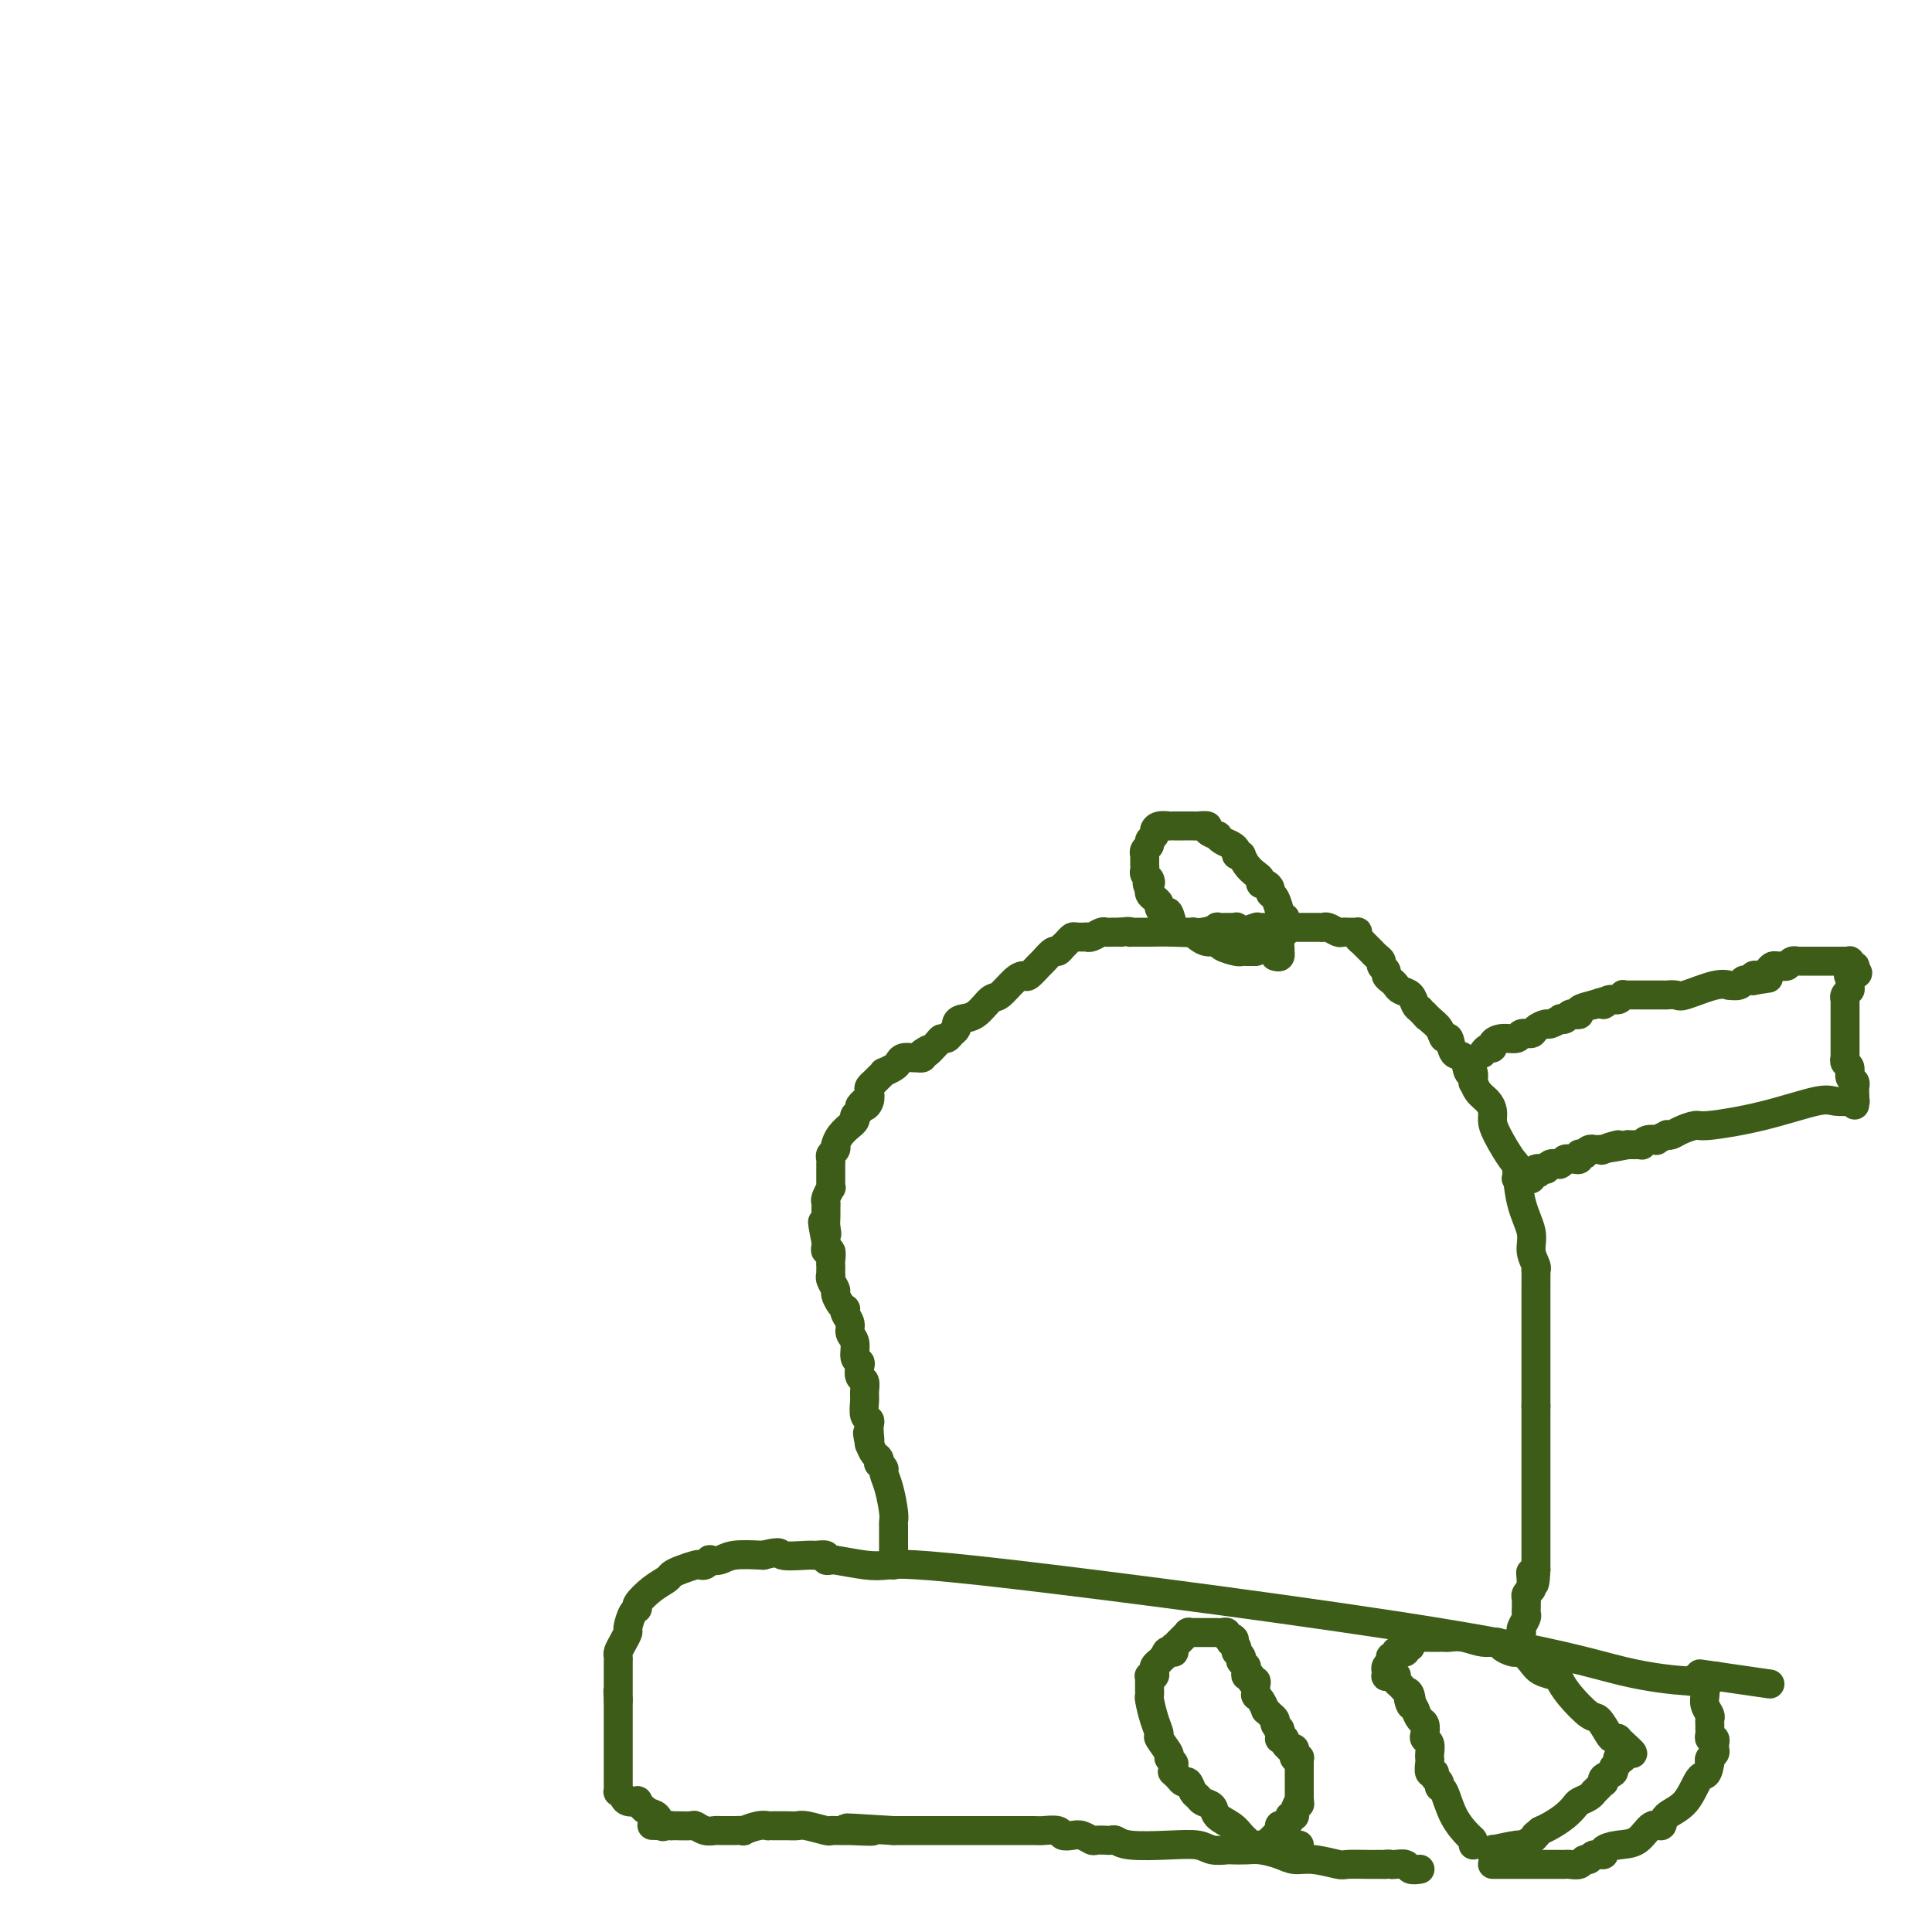 <svg viewBox='0 0 400 400' version='1.1' xmlns='http://www.w3.org/2000/svg' xmlns:xlink='http://www.w3.org/1999/xlink'><g fill='none' stroke='#3D5C18' stroke-width='6' stroke-linecap='round' stroke-linejoin='round'><path d='M294,387c-0.786,0.113 -1.571,0.226 -2,0c-0.429,-0.226 -0.500,-0.792 -1,-1c-0.500,-0.208 -1.429,-0.060 -2,0c-0.571,0.060 -0.786,0.030 -1,0'/><path d='M288,386c-1.106,-0.155 -0.871,-0.042 -1,0c-0.129,0.042 -0.623,0.012 -1,0c-0.377,-0.012 -0.638,-0.007 -1,0c-0.362,0.007 -0.824,0.017 -2,0c-1.176,-0.017 -3.065,-0.060 -4,0c-0.935,0.060 -0.915,0.222 -2,0c-1.085,-0.222 -3.276,-0.830 -5,-1c-1.724,-0.170 -2.981,0.098 -4,0c-1.019,-0.098 -1.801,-0.562 -3,-1c-1.199,-0.438 -2.814,-0.848 -4,-1c-1.186,-0.152 -1.943,-0.044 -3,0c-1.057,0.044 -2.414,0.026 -3,0c-0.586,-0.026 -0.401,-0.058 -1,0c-0.599,0.058 -1.981,0.208 -3,0c-1.019,-0.208 -1.674,-0.774 -3,-1c-1.326,-0.226 -3.324,-0.113 -6,0c-2.676,0.113 -6.030,0.226 -8,0c-1.970,-0.226 -2.554,-0.792 -3,-1c-0.446,-0.208 -0.752,-0.060 -1,0c-0.248,0.060 -0.436,0.030 -1,0c-0.564,-0.030 -1.503,-0.060 -2,0c-0.497,0.060 -0.551,0.208 -1,0c-0.449,-0.208 -1.294,-0.774 -2,-1c-0.706,-0.226 -1.275,-0.113 -2,0c-0.725,0.113 -1.607,0.226 -2,0c-0.393,-0.226 -0.297,-0.793 -1,-1c-0.703,-0.207 -2.205,-0.056 -3,0c-0.795,0.056 -0.883,0.015 -2,0c-1.117,-0.015 -3.262,-0.004 -7,0c-3.738,0.004 -9.068,0.001 -13,0c-3.932,-0.001 -6.466,-0.001 -9,0'/><path d='M185,379c-16.821,-1.083 -7.373,-0.290 -5,0c2.373,0.290 -2.330,0.078 -4,0c-1.670,-0.078 -0.307,-0.021 0,0c0.307,0.021 -0.443,0.005 -1,0c-0.557,-0.005 -0.920,-0.000 -1,0c-0.080,0.000 0.123,-0.004 0,0c-0.123,0.004 -0.571,0.015 -1,0c-0.429,-0.015 -0.840,-0.057 -1,0c-0.160,0.057 -0.070,0.211 -1,0c-0.930,-0.211 -2.879,-0.789 -4,-1c-1.121,-0.211 -1.413,-0.057 -2,0c-0.587,0.057 -1.468,0.015 -2,0c-0.532,-0.015 -0.716,-0.004 -1,0c-0.284,0.004 -0.669,0.000 -1,0c-0.331,-0.000 -0.608,0.004 -1,0c-0.392,-0.004 -0.898,-0.015 -1,0c-0.102,0.015 0.201,0.057 0,0c-0.201,-0.057 -0.904,-0.211 -2,0c-1.096,0.211 -2.584,0.789 -3,1c-0.416,0.211 0.238,0.057 0,0c-0.238,-0.057 -1.370,-0.015 -2,0c-0.630,0.015 -0.760,0.004 -1,0c-0.240,-0.004 -0.592,-0.000 -1,0c-0.408,0.000 -0.873,-0.004 -1,0c-0.127,0.004 0.084,0.015 0,0c-0.084,-0.015 -0.464,-0.057 -1,0c-0.536,0.057 -1.229,0.211 -2,0c-0.771,-0.211 -1.619,-0.789 -2,-1c-0.381,-0.211 -0.295,-0.057 -1,0c-0.705,0.057 -2.201,0.016 -3,0c-0.799,-0.016 -0.899,-0.008 -1,0'/><path d='M139,378c-7.356,-0.147 -2.747,-0.013 -1,0c1.747,0.013 0.632,-0.095 0,0c-0.632,0.095 -0.780,0.393 -1,0c-0.220,-0.393 -0.511,-1.478 -1,-2c-0.489,-0.522 -1.178,-0.482 -2,-1c-0.822,-0.518 -1.779,-1.593 -2,-2c-0.221,-0.407 0.295,-0.147 0,0c-0.295,0.147 -1.399,0.180 -2,0c-0.601,-0.180 -0.697,-0.573 -1,-1c-0.303,-0.427 -0.813,-0.887 -1,-1c-0.187,-0.113 -0.050,0.122 0,0c0.050,-0.122 0.013,-0.600 0,-1c-0.013,-0.400 -0.004,-0.720 0,-1c0.004,-0.280 0.001,-0.518 0,-1c-0.001,-0.482 -0.000,-1.206 0,-2c0.000,-0.794 0.000,-1.657 0,-2c-0.000,-0.343 -0.000,-0.167 0,0c0.000,0.167 0.000,0.327 0,0c-0.000,-0.327 -0.000,-1.139 0,-2c0.000,-0.861 0.000,-1.772 0,-2c-0.000,-0.228 -0.000,0.226 0,0c0.000,-0.226 0.000,-1.133 0,-2c-0.000,-0.867 -0.000,-1.695 0,-2c0.000,-0.305 0.000,-0.086 0,0c-0.000,0.086 -0.000,0.039 0,0c0.000,-0.039 0.000,-0.070 0,0c-0.000,0.070 -0.000,0.240 0,0c0.000,-0.240 0.000,-0.889 0,-1c-0.000,-0.111 -0.000,0.316 0,0c0.000,-0.316 0.000,-1.376 0,-2c-0.000,-0.624 -0.000,-0.812 0,-1'/><path d='M128,352c-0.155,-3.317 -0.041,-1.611 0,-1c0.041,0.611 0.011,0.126 0,0c-0.011,-0.126 -0.003,0.107 0,0c0.003,-0.107 0.001,-0.554 0,-1c-0.001,-0.446 -0.000,-0.889 0,-1c0.000,-0.111 0.000,0.112 0,0c-0.000,-0.112 -0.000,-0.559 0,-1c0.000,-0.441 0.000,-0.878 0,-1c-0.000,-0.122 -0.001,0.070 0,0c0.001,-0.070 0.003,-0.403 0,-1c-0.003,-0.597 -0.011,-1.460 0,-2c0.011,-0.540 0.041,-0.759 0,-1c-0.041,-0.241 -0.152,-0.506 0,-1c0.152,-0.494 0.567,-1.218 1,-2c0.433,-0.782 0.884,-1.622 1,-2c0.116,-0.378 -0.104,-0.293 0,-1c0.104,-0.707 0.532,-2.207 1,-3c0.468,-0.793 0.975,-0.881 1,-1c0.025,-0.119 -0.434,-0.269 0,-1c0.434,-0.731 1.759,-2.042 3,-3c1.241,-0.958 2.399,-1.563 3,-2c0.601,-0.437 0.647,-0.704 1,-1c0.353,-0.296 1.013,-0.619 2,-1c0.987,-0.381 2.301,-0.820 3,-1c0.699,-0.180 0.781,-0.100 1,0c0.219,0.100 0.573,0.219 1,0c0.427,-0.219 0.927,-0.777 1,-1c0.073,-0.223 -0.279,-0.111 0,0c0.279,0.111 1.191,0.222 2,0c0.809,-0.222 1.517,-0.778 3,-1c1.483,-0.222 3.742,-0.111 6,0'/><path d='M158,322c4.184,-1.082 3.145,-0.286 4,0c0.855,0.286 3.606,0.062 5,0c1.394,-0.062 1.432,0.036 2,0c0.568,-0.036 1.668,-0.207 2,0c0.332,0.207 -0.102,0.791 0,1c0.102,0.209 0.741,0.043 1,0c0.259,-0.043 0.137,0.039 0,0c-0.137,-0.039 -0.288,-0.197 1,0c1.288,0.197 4.014,0.749 6,1c1.986,0.251 3.230,0.201 5,0c1.770,-0.201 4.064,-0.551 26,2c21.936,2.551 63.513,8.004 88,12c24.487,3.996 31.882,6.535 38,8c6.118,1.465 10.958,1.858 13,2c2.042,0.142 1.285,0.034 1,0c-0.285,-0.034 -0.097,0.005 0,0c0.097,-0.005 0.103,-0.054 0,0c-0.103,0.054 -0.316,0.211 0,0c0.316,-0.211 1.160,-0.788 2,-1c0.840,-0.212 1.675,-0.057 2,0c0.325,0.057 0.140,0.015 0,0c-0.140,-0.015 -0.234,-0.004 0,0c0.234,0.004 0.795,0.001 1,0c0.205,-0.001 0.055,-0.000 0,0c-0.055,0.000 -0.015,0.000 0,0c0.015,-0.000 0.004,-0.000 0,0c-0.004,0.000 -0.001,0.000 0,0c0.001,-0.000 0.001,-0.000 0,0'/><path d='M355,347c22.436,3.249 6.026,0.870 0,0c-6.026,-0.870 -1.667,-0.233 0,0c1.667,0.233 0.643,0.062 0,0c-0.643,-0.062 -0.904,-0.016 -1,0c-0.096,0.016 -0.026,0.003 0,0c0.026,-0.003 0.007,0.003 0,0c-0.007,-0.003 -0.001,-0.015 0,0c0.001,0.015 -0.004,0.056 0,0c0.004,-0.056 0.015,-0.208 0,0c-0.015,0.208 -0.057,0.777 0,1c0.057,0.223 0.212,0.100 0,0c-0.212,-0.100 -0.790,-0.179 -1,0c-0.210,0.179 -0.053,0.615 0,1c0.053,0.385 -0.000,0.719 0,1c0.000,0.281 0.053,0.509 0,1c-0.053,0.491 -0.210,1.246 0,2c0.210,0.754 0.788,1.509 1,2c0.212,0.491 0.057,0.719 0,1c-0.057,0.281 -0.015,0.614 0,1c0.015,0.386 0.003,0.826 0,1c-0.003,0.174 0.003,0.084 0,0c-0.003,-0.084 -0.015,-0.162 0,0c0.015,0.162 0.057,0.564 0,1c-0.057,0.436 -0.212,0.904 0,1c0.212,0.096 0.790,-0.182 1,0c0.210,0.182 0.053,0.822 0,1c-0.053,0.178 -0.000,-0.107 0,0c0.000,0.107 -0.051,0.606 0,1c0.051,0.394 0.206,0.683 0,1c-0.206,0.317 -0.773,0.662 -1,1c-0.227,0.338 -0.113,0.669 0,1'/><path d='M354,365c-0.488,3.200 -1.208,2.199 -2,3c-0.792,0.801 -1.656,3.402 -3,5c-1.344,1.598 -3.167,2.193 -4,3c-0.833,0.807 -0.676,1.827 -1,2c-0.324,0.173 -1.129,-0.499 -2,0c-0.871,0.499 -1.809,2.171 -3,3c-1.191,0.829 -2.633,0.815 -4,1c-1.367,0.185 -2.657,0.570 -3,1c-0.343,0.430 0.260,0.903 0,1c-0.260,0.097 -1.383,-0.184 -2,0c-0.617,0.184 -0.729,0.834 -1,1c-0.271,0.166 -0.702,-0.152 -1,0c-0.298,0.152 -0.465,0.773 -1,1c-0.535,0.227 -1.439,0.061 -2,0c-0.561,-0.061 -0.780,-0.016 -1,0c-0.220,0.016 -0.440,0.004 -1,0c-0.560,-0.004 -1.460,-0.001 -2,0c-0.540,0.001 -0.721,0.000 -1,0c-0.279,-0.000 -0.656,-0.000 -1,0c-0.344,0.000 -0.657,0.000 -1,0c-0.343,-0.000 -0.718,-0.000 -1,0c-0.282,0.000 -0.471,0.000 -1,0c-0.529,-0.000 -1.398,-0.000 -2,0c-0.602,0.000 -0.936,0.000 -1,0c-0.064,-0.000 0.141,-0.000 0,0c-0.141,0.000 -0.630,0.000 -1,0c-0.370,-0.000 -0.621,-0.000 -1,0c-0.379,0.000 -0.885,0.000 -1,0c-0.115,-0.000 0.161,-0.000 0,0c-0.161,0.000 -0.760,0.000 -1,0c-0.240,-0.000 -0.120,-0.000 0,0'/><path d='M185,324c-0.000,0.029 -0.000,0.058 0,0c0.000,-0.058 0.000,-0.204 0,-1c-0.000,-0.796 -0.000,-2.240 0,-3c0.000,-0.760 0.001,-0.834 0,-1c-0.001,-0.166 -0.003,-0.425 0,-1c0.003,-0.575 0.011,-1.467 0,-2c-0.011,-0.533 -0.040,-0.706 0,-1c0.040,-0.294 0.151,-0.710 0,-2c-0.151,-1.290 -0.562,-3.455 -1,-5c-0.438,-1.545 -0.901,-2.470 -1,-3c-0.099,-0.530 0.167,-0.666 0,-1c-0.167,-0.334 -0.766,-0.866 -1,-1c-0.234,-0.134 -0.104,0.129 0,0c0.104,-0.129 0.182,-0.650 0,-1c-0.182,-0.350 -0.623,-0.529 -1,-1c-0.377,-0.471 -0.688,-1.236 -1,-2'/><path d='M180,299c-0.775,-4.062 -0.211,-1.716 0,-1c0.211,0.716 0.071,-0.196 0,-1c-0.071,-0.804 -0.072,-1.499 0,-2c0.072,-0.501 0.216,-0.807 0,-1c-0.216,-0.193 -0.794,-0.274 -1,-1c-0.206,-0.726 -0.041,-2.096 0,-3c0.041,-0.904 -0.040,-1.342 0,-2c0.040,-0.658 0.203,-1.536 0,-2c-0.203,-0.464 -0.771,-0.512 -1,-1c-0.229,-0.488 -0.118,-1.415 0,-2c0.118,-0.585 0.243,-0.828 0,-1c-0.243,-0.172 -0.853,-0.273 -1,-1c-0.147,-0.727 0.171,-2.079 0,-3c-0.171,-0.921 -0.830,-1.409 -1,-2c-0.170,-0.591 0.148,-1.285 0,-2c-0.148,-0.715 -0.762,-1.453 -1,-2c-0.238,-0.547 -0.101,-0.905 0,-1c0.101,-0.095 0.167,0.073 0,0c-0.167,-0.073 -0.567,-0.388 -1,-1c-0.433,-0.612 -0.901,-1.522 -1,-2c-0.099,-0.478 0.170,-0.523 0,-1c-0.170,-0.477 -0.777,-1.385 -1,-2c-0.223,-0.615 -0.060,-0.937 0,-1c0.060,-0.063 0.017,0.133 0,0c-0.017,-0.133 -0.008,-0.595 0,-1c0.008,-0.405 0.016,-0.752 0,-1c-0.016,-0.248 -0.057,-0.395 0,-1c0.057,-0.605 0.211,-1.667 0,-2c-0.211,-0.333 -0.788,0.064 -1,0c-0.212,-0.064 -0.061,-0.590 0,-1c0.061,-0.410 0.030,-0.705 0,-1'/><path d='M171,257c-1.392,-6.915 -0.373,-3.201 0,-2c0.373,1.201 0.099,-0.111 0,-1c-0.099,-0.889 -0.023,-1.356 0,-2c0.023,-0.644 -0.008,-1.464 0,-2c0.008,-0.536 0.055,-0.787 0,-1c-0.055,-0.213 -0.211,-0.386 0,-1c0.211,-0.614 0.789,-1.667 1,-2c0.211,-0.333 0.057,0.055 0,0c-0.057,-0.055 -0.015,-0.553 0,-1c0.015,-0.447 0.004,-0.845 0,-1c-0.004,-0.155 -0.001,-0.069 0,0c0.001,0.069 -0.001,0.121 0,0c0.001,-0.121 0.004,-0.413 0,-1c-0.004,-0.587 -0.015,-1.467 0,-2c0.015,-0.533 0.057,-0.717 0,-1c-0.057,-0.283 -0.211,-0.664 0,-1c0.211,-0.336 0.789,-0.626 1,-1c0.211,-0.374 0.056,-0.831 0,-1c-0.056,-0.169 -0.013,-0.051 0,0c0.013,0.051 -0.003,0.034 0,0c0.003,-0.034 0.024,-0.085 0,0c-0.024,0.085 -0.094,0.307 0,0c0.094,-0.307 0.351,-1.144 1,-2c0.649,-0.856 1.691,-1.732 2,-2c0.309,-0.268 -0.114,0.073 0,0c0.114,-0.073 0.766,-0.558 1,-1c0.234,-0.442 0.049,-0.839 0,-1c-0.049,-0.161 0.038,-0.084 0,0c-0.038,0.084 -0.203,0.177 0,0c0.203,-0.177 0.772,-0.622 1,-1c0.228,-0.378 0.114,-0.689 0,-1'/><path d='M178,229c1.095,-1.670 0.833,-0.346 1,0c0.167,0.346 0.763,-0.286 1,-1c0.237,-0.714 0.115,-1.511 0,-2c-0.115,-0.489 -0.224,-0.670 0,-1c0.224,-0.330 0.782,-0.810 1,-1c0.218,-0.190 0.095,-0.088 0,0c-0.095,0.088 -0.162,0.164 0,0c0.162,-0.164 0.554,-0.569 1,-1c0.446,-0.431 0.945,-0.890 1,-1c0.055,-0.110 -0.332,0.128 0,0c0.332,-0.128 1.385,-0.623 2,-1c0.615,-0.377 0.791,-0.637 1,-1c0.209,-0.363 0.452,-0.829 1,-1c0.548,-0.171 1.401,-0.049 2,0c0.599,0.049 0.944,0.023 1,0c0.056,-0.023 -0.177,-0.045 0,0c0.177,0.045 0.765,0.156 1,0c0.235,-0.156 0.118,-0.578 0,-1'/><path d='M191,218c2.129,-1.598 0.951,-0.091 1,0c0.049,0.091 1.323,-1.232 2,-2c0.677,-0.768 0.755,-0.979 1,-1c0.245,-0.021 0.655,0.148 1,0c0.345,-0.148 0.623,-0.615 1,-1c0.377,-0.385 0.853,-0.689 1,-1c0.147,-0.311 -0.036,-0.631 0,-1c0.036,-0.369 0.292,-0.789 1,-1c0.708,-0.211 1.867,-0.215 3,-1c1.133,-0.785 2.239,-2.352 3,-3c0.761,-0.648 1.178,-0.377 2,-1c0.822,-0.623 2.051,-2.140 3,-3c0.949,-0.860 1.620,-1.061 2,-1c0.380,0.061 0.469,0.385 1,0c0.531,-0.385 1.505,-1.480 2,-2c0.495,-0.520 0.510,-0.464 1,-1c0.490,-0.536 1.455,-1.663 2,-2c0.545,-0.337 0.671,0.116 1,0c0.329,-0.116 0.860,-0.802 1,-1c0.140,-0.198 -0.113,0.090 0,0c0.113,-0.090 0.591,-0.560 1,-1c0.409,-0.440 0.750,-0.850 1,-1c0.250,-0.150 0.409,-0.039 1,0c0.591,0.039 1.615,0.007 2,0c0.385,-0.007 0.131,0.012 0,0c-0.131,-0.012 -0.138,-0.056 0,0c0.138,0.056 0.421,0.211 1,0c0.579,-0.211 1.454,-0.789 2,-1c0.546,-0.211 0.762,-0.057 1,0c0.238,0.057 0.496,0.016 1,0c0.504,-0.016 1.252,-0.008 2,0'/><path d='M232,193c2.147,-0.309 2.015,-0.083 2,0c-0.015,0.083 0.087,0.022 0,0c-0.087,-0.022 -0.361,-0.005 0,0c0.361,0.005 1.359,-0.002 2,0c0.641,0.002 0.926,0.015 2,0c1.074,-0.015 2.935,-0.057 5,0c2.065,0.057 4.332,0.211 6,0c1.668,-0.211 2.738,-0.789 3,-1c0.262,-0.211 -0.284,-0.056 0,0c0.284,0.056 1.397,0.014 2,0c0.603,-0.014 0.697,-0.000 1,0c0.303,0.000 0.817,-0.014 1,0c0.183,0.014 0.035,0.056 0,0c-0.035,-0.056 0.042,-0.211 0,0c-0.042,0.211 -0.204,0.788 0,1c0.204,0.212 0.772,0.061 1,0c0.228,-0.061 0.114,-0.030 0,0'/><path d='M257,193c3.971,0.061 1.398,0.212 1,0c-0.398,-0.212 1.378,-0.789 2,-1c0.622,-0.211 0.089,-0.056 1,0c0.911,0.056 3.265,0.014 5,0c1.735,-0.014 2.850,0.000 4,0c1.150,-0.000 2.336,-0.014 3,0c0.664,0.014 0.808,0.056 1,0c0.192,-0.056 0.432,-0.211 1,0c0.568,0.211 1.462,0.789 2,1c0.538,0.211 0.719,0.056 1,0c0.281,-0.056 0.663,-0.012 1,0c0.337,0.012 0.630,-0.007 1,0c0.370,0.007 0.816,0.039 1,0c0.184,-0.039 0.106,-0.150 0,0c-0.106,0.150 -0.239,0.561 0,1c0.239,0.439 0.852,0.905 1,1c0.148,0.095 -0.168,-0.182 0,0c0.168,0.182 0.820,0.822 1,1c0.180,0.178 -0.110,-0.107 0,0c0.110,0.107 0.622,0.606 1,1c0.378,0.394 0.622,0.683 1,1c0.378,0.317 0.889,0.662 1,1c0.111,0.338 -0.177,0.668 0,1c0.177,0.332 0.820,0.667 1,1c0.180,0.333 -0.103,0.666 0,1c0.103,0.334 0.591,0.671 1,1c0.409,0.329 0.739,0.652 1,1c0.261,0.348 0.451,0.722 1,1c0.549,0.278 1.455,0.459 2,1c0.545,0.541 0.727,1.440 1,2c0.273,0.560 0.636,0.780 1,1'/><path d='M294,209c2.361,2.664 1.263,1.324 1,1c-0.263,-0.324 0.310,0.369 1,1c0.690,0.631 1.498,1.199 2,2c0.502,0.801 0.698,1.834 1,2c0.302,0.166 0.712,-0.536 1,0c0.288,0.536 0.456,2.309 1,3c0.544,0.691 1.466,0.299 2,1c0.534,0.701 0.681,2.495 1,3c0.319,0.505 0.810,-0.279 1,0c0.190,0.279 0.079,1.622 0,2c-0.079,0.378 -0.127,-0.208 0,0c0.127,0.208 0.427,1.211 1,2c0.573,0.789 1.418,1.364 2,2c0.582,0.636 0.902,1.331 1,2c0.098,0.669 -0.025,1.311 0,2c0.025,0.689 0.196,1.426 1,3c0.804,1.574 2.239,3.985 3,5c0.761,1.015 0.849,0.632 1,2c0.151,1.368 0.366,4.486 1,7c0.634,2.514 1.686,4.424 2,6c0.314,1.576 -0.112,2.819 0,4c0.112,1.181 0.762,2.299 1,3c0.238,0.701 0.064,0.983 0,1c-0.064,0.017 -0.017,-0.233 0,0c0.017,0.233 0.005,0.949 0,4c-0.005,3.051 -0.001,8.437 0,13c0.001,4.563 0.000,8.304 0,10c-0.000,1.696 -0.000,1.348 0,1'/><path d='M318,291c0.000,5.053 0.000,3.185 0,3c0.000,-0.185 0.000,1.313 0,2c0.000,0.687 0.000,0.561 0,1c0.000,0.439 0.000,1.442 0,2c0.000,0.558 0.000,0.672 0,1c0.000,0.328 0.000,0.871 0,1c0.000,0.129 0.000,-0.158 0,0c0.000,0.158 0.000,0.759 0,1c0.000,0.241 0.000,0.123 0,0c0.000,-0.123 0.000,-0.250 0,0c0.000,0.250 0.000,0.876 0,1c0.000,0.124 0.000,-0.256 0,0c-0.000,0.256 -0.000,1.146 0,2c0.000,0.854 0.000,1.671 0,2c-0.000,0.329 0.000,0.169 0,0c0.000,-0.169 0.000,-0.347 0,0c0.000,0.347 0.000,1.220 0,2c0.000,0.780 0.000,1.467 0,2c0.000,0.533 0.000,0.912 0,2c0.000,1.088 0.000,2.884 0,4c0.000,1.116 0.000,1.551 0,2c0.000,0.449 0.000,0.911 0,1c0.000,0.089 0.000,-0.197 0,0c0.000,0.197 0.000,0.875 0,1c0.000,0.125 0.000,-0.302 0,0c0.000,0.302 0.000,1.335 0,2c0.000,0.665 0.000,0.962 0,1c0.000,0.038 0.000,-0.182 0,0c0.000,0.182 0.000,0.766 0,1c0.000,0.234 0.000,0.117 0,0'/><path d='M318,325c-0.228,5.459 -0.797,2.107 -1,1c-0.203,-1.107 -0.040,0.032 0,1c0.040,0.968 -0.042,1.766 0,2c0.042,0.234 0.207,-0.096 0,0c-0.207,0.096 -0.788,0.617 -1,1c-0.212,0.383 -0.057,0.628 0,1c0.057,0.372 0.016,0.872 0,1c-0.016,0.128 -0.008,-0.117 0,0c0.008,0.117 0.016,0.596 0,1c-0.016,0.404 -0.057,0.735 0,1c0.057,0.265 0.211,0.466 0,1c-0.211,0.534 -0.789,1.401 -1,2c-0.211,0.599 -0.057,0.931 0,1c0.057,0.069 0.015,-0.126 0,0c-0.015,0.126 -0.004,0.573 0,1c0.004,0.427 0.001,0.832 0,1c-0.001,0.168 -0.000,0.098 0,0c0.000,-0.098 0.000,-0.222 0,0c-0.000,0.222 -0.000,0.792 0,1c0.000,0.208 0.000,0.056 0,0c-0.000,-0.056 -0.000,-0.016 0,0c0.000,0.016 0.000,0.008 0,0'/><path d='M307,218c-0.080,0.119 -0.160,0.238 0,0c0.160,-0.238 0.562,-0.833 1,-1c0.438,-0.167 0.914,0.095 1,0c0.086,-0.095 -0.219,-0.547 0,-1c0.219,-0.453 0.961,-0.909 2,-1c1.039,-0.091 2.377,0.182 3,0c0.623,-0.182 0.533,-0.818 1,-1c0.467,-0.182 1.492,0.091 2,0c0.508,-0.091 0.499,-0.547 1,-1c0.501,-0.453 1.510,-0.905 2,-1c0.490,-0.095 0.460,0.167 1,0c0.540,-0.167 1.650,-0.763 2,-1c0.350,-0.237 -0.059,-0.115 0,0c0.059,0.115 0.588,0.224 1,0c0.412,-0.224 0.707,-0.781 1,-1c0.293,-0.219 0.584,-0.100 1,0c0.416,0.100 0.958,0.181 1,0c0.042,-0.181 -0.417,-0.623 0,-1c0.417,-0.377 1.708,-0.688 3,-1'/><path d='M330,208c3.979,-1.482 2.425,-0.187 2,0c-0.425,0.187 0.279,-0.735 1,-1c0.721,-0.265 1.459,0.125 2,0c0.541,-0.125 0.886,-0.766 1,-1c0.114,-0.234 -0.002,-0.063 0,0c0.002,0.063 0.124,0.017 1,0c0.876,-0.017 2.507,-0.004 3,0c0.493,0.004 -0.151,0.001 0,0c0.151,-0.001 1.096,-0.000 2,0c0.904,0.000 1.766,-0.000 2,0c0.234,0.000 -0.159,0.002 0,0c0.159,-0.002 0.871,-0.008 1,0c0.129,0.008 -0.325,0.030 0,0c0.325,-0.030 1.430,-0.114 2,0c0.570,0.114 0.604,0.424 2,0c1.396,-0.424 4.153,-1.581 6,-2c1.847,-0.419 2.782,-0.098 3,0c0.218,0.098 -0.282,-0.026 0,0c0.282,0.026 1.347,0.203 2,0c0.653,-0.203 0.893,-0.786 1,-1c0.107,-0.214 0.082,-0.057 0,0c-0.082,0.057 -0.219,0.015 0,0c0.219,-0.015 0.795,-0.004 1,0c0.205,0.004 0.041,0.001 0,0c-0.041,-0.001 0.042,-0.000 0,0c-0.042,0.000 -0.207,0.000 0,0c0.207,-0.000 0.788,-0.000 1,0c0.212,0.000 0.057,0.000 0,0c-0.057,-0.000 -0.016,-0.000 0,0c0.016,0.000 0.008,0.000 0,0'/><path d='M363,203c5.500,-0.833 2.750,-0.417 0,0'/><path d='M363,203c-0.048,-0.223 -0.168,-0.782 0,-1c0.168,-0.218 0.622,-0.097 1,0c0.378,0.097 0.679,0.169 1,0c0.321,-0.169 0.664,-0.580 1,-1c0.336,-0.420 0.667,-0.848 1,-1c0.333,-0.152 0.668,-0.027 1,0c0.332,0.027 0.662,-0.045 1,0c0.338,0.045 0.683,0.208 1,0c0.317,-0.208 0.605,-0.788 1,-1c0.395,-0.212 0.897,-0.057 1,0c0.103,0.057 -0.193,0.015 0,0c0.193,-0.015 0.876,-0.004 1,0c0.124,0.004 -0.309,0.001 0,0c0.309,-0.001 1.360,-0.000 2,0c0.640,0.000 0.869,0.000 1,0c0.131,-0.000 0.165,-0.000 1,0c0.835,0.000 2.473,0.000 3,0c0.527,-0.000 -0.056,-0.000 0,0c0.056,0.000 0.751,0.000 1,0c0.249,-0.000 0.053,-0.000 0,0c-0.053,0.000 0.039,0.000 0,0c-0.039,-0.000 -0.208,-0.000 0,0c0.208,0.000 0.792,0.000 1,0c0.208,-0.000 0.041,-0.001 0,0c-0.041,0.001 0.045,0.004 0,0c-0.045,-0.004 -0.222,-0.016 0,0c0.222,0.016 0.844,0.060 1,0c0.156,-0.060 -0.154,-0.222 0,0c0.154,0.222 0.772,0.829 1,1c0.228,0.171 0.065,-0.094 0,0c-0.065,0.094 -0.033,0.547 0,1'/><path d='M384,201c1.629,0.565 -0.299,0.977 -1,1c-0.701,0.023 -0.174,-0.344 0,0c0.174,0.344 -0.006,1.397 0,2c0.006,0.603 0.198,0.754 0,1c-0.198,0.246 -0.785,0.588 -1,1c-0.215,0.412 -0.058,0.895 0,1c0.058,0.105 0.015,-0.169 0,0c-0.015,0.169 -0.004,0.779 0,1c0.004,0.221 0.001,0.051 0,0c-0.001,-0.051 -0.000,0.017 0,0c0.000,-0.017 0.000,-0.119 0,0c-0.000,0.119 0.000,0.459 0,1c-0.000,0.541 -0.000,1.284 0,2c0.000,0.716 0.000,1.406 0,2c-0.000,0.594 -0.001,1.090 0,2c0.001,0.910 0.004,2.232 0,3c-0.004,0.768 -0.016,0.983 0,1c0.016,0.017 0.061,-0.165 0,0c-0.061,0.165 -0.226,0.675 0,1c0.226,0.325 0.845,0.464 1,1c0.155,0.536 -0.155,1.468 0,2c0.155,0.532 0.774,0.664 1,1c0.226,0.336 0.061,0.875 0,1c-0.061,0.125 -0.016,-0.164 0,0c0.016,0.164 0.004,0.780 0,1c-0.004,0.220 -0.001,0.045 0,0c0.001,-0.045 0.000,0.040 0,0c-0.000,-0.040 -0.000,-0.207 0,0c0.000,0.207 0.000,0.786 0,1c-0.000,0.214 -0.000,0.061 0,0c0.000,-0.061 0.000,-0.031 0,0'/><path d='M384,227c-0.000,3.962 -0.000,0.865 0,0c0.000,-0.865 0.000,0.500 0,1c-0.000,0.500 -0.000,0.134 0,0c0.000,-0.134 0.001,-0.036 0,0c-0.001,0.036 -0.005,0.010 0,0c0.005,-0.010 0.018,-0.003 0,0c-0.018,0.003 -0.067,0.001 0,0c0.067,-0.001 0.250,-0.003 0,0c-0.250,0.003 -0.931,0.010 -1,0c-0.069,-0.010 0.476,-0.037 0,0c-0.476,0.037 -1.971,0.139 -3,0c-1.029,-0.139 -1.592,-0.518 -4,0c-2.408,0.518 -6.662,1.932 -11,3c-4.338,1.068 -8.760,1.789 -11,2c-2.240,0.211 -2.297,-0.088 -3,0c-0.703,0.088 -2.053,0.563 -3,1c-0.947,0.437 -1.492,0.835 -2,1c-0.508,0.165 -0.980,0.096 -1,0c-0.020,-0.096 0.411,-0.218 0,0c-0.411,0.218 -1.665,0.776 -2,1c-0.335,0.224 0.250,0.112 0,0c-0.250,-0.112 -1.335,-0.226 -2,0c-0.665,0.226 -0.910,0.793 -1,1c-0.090,0.207 -0.023,0.056 0,0c0.023,-0.056 0.003,-0.015 0,0c-0.003,0.015 0.010,0.004 0,0c-0.010,-0.004 -0.044,-0.001 0,0c0.044,0.001 0.166,0.000 0,0c-0.166,-0.000 -0.622,-0.000 -1,0c-0.378,0.000 -0.680,0.000 -1,0c-0.320,-0.000 -0.660,-0.000 -1,0'/><path d='M337,237c-7.537,1.486 -2.881,0.202 -2,0c0.881,-0.202 -2.013,0.678 -3,1c-0.987,0.322 -0.069,0.086 0,0c0.069,-0.086 -0.713,-0.023 -1,0c-0.287,0.023 -0.081,0.006 0,0c0.081,-0.006 0.037,-0.001 0,0c-0.037,0.001 -0.065,-0.001 0,0c0.065,0.001 0.224,0.004 0,0c-0.224,-0.004 -0.829,-0.015 -1,0c-0.171,0.015 0.094,0.057 0,0c-0.094,-0.057 -0.547,-0.211 -1,0c-0.453,0.211 -0.906,0.788 -1,1c-0.094,0.212 0.172,0.061 0,0c-0.172,-0.061 -0.781,-0.030 -1,0c-0.219,0.030 -0.048,0.061 0,0c0.048,-0.061 -0.028,-0.214 0,0c0.028,0.214 0.162,0.793 0,1c-0.162,0.207 -0.618,0.041 -1,0c-0.382,-0.041 -0.690,0.041 -1,0c-0.310,-0.041 -0.623,-0.207 -1,0c-0.377,0.207 -0.819,0.788 -1,1c-0.181,0.212 -0.100,0.057 0,0c0.100,-0.057 0.220,-0.016 0,0c-0.220,0.016 -0.781,0.008 -1,0c-0.219,-0.008 -0.095,-0.016 0,0c0.095,0.016 0.162,0.056 0,0c-0.162,-0.056 -0.552,-0.208 -1,0c-0.448,0.208 -0.955,0.778 -1,1c-0.045,0.222 0.373,0.098 0,0c-0.373,-0.098 -1.535,-0.171 -2,0c-0.465,0.171 -0.232,0.585 0,1'/><path d='M318,243c-2.956,0.924 -0.844,0.233 0,0c0.844,-0.233 0.422,-0.010 0,0c-0.422,0.010 -0.844,-0.193 -1,0c-0.156,0.193 -0.046,0.784 0,1c0.046,0.216 0.026,0.058 0,0c-0.026,-0.058 -0.060,-0.016 0,0c0.060,0.016 0.213,0.004 0,0c-0.213,-0.004 -0.793,-0.001 -1,0c-0.207,0.001 -0.042,0.000 0,0c0.042,-0.000 -0.040,-0.000 0,0c0.040,0.000 0.203,0.000 0,0c-0.203,-0.000 -0.772,-0.000 -1,0c-0.228,0.000 -0.114,0.000 0,0c0.114,-0.000 0.227,-0.000 0,0c-0.227,0.000 -0.793,0.000 -1,0c-0.207,-0.000 -0.056,-0.000 0,0c0.056,0.000 0.015,0.000 0,0c-0.015,-0.000 -0.004,-0.000 0,0c0.004,0.000 0.001,0.000 0,0c-0.001,-0.000 -0.001,-0.000 0,0'/><path d='M260,197c-0.739,0.006 -1.479,0.012 -2,0c-0.521,-0.012 -0.825,-0.041 -1,0c-0.175,0.041 -0.221,0.152 -1,0c-0.779,-0.152 -2.290,-0.566 -3,-1c-0.710,-0.434 -0.620,-0.887 -1,-1c-0.380,-0.113 -1.230,0.113 -2,0c-0.770,-0.113 -1.459,-0.566 -2,-1c-0.541,-0.434 -0.932,-0.848 -1,-1c-0.068,-0.152 0.189,-0.040 0,0c-0.189,0.040 -0.824,0.010 -1,0c-0.176,-0.010 0.108,-0.000 0,0c-0.108,0.000 -0.606,-0.009 -1,0c-0.394,0.009 -0.684,0.038 -1,0c-0.316,-0.038 -0.658,-0.143 -1,-1c-0.342,-0.857 -0.683,-2.467 -1,-3c-0.317,-0.533 -0.611,0.012 -1,0c-0.389,-0.012 -0.875,-0.581 -1,-1c-0.125,-0.419 0.110,-0.687 0,-1c-0.110,-0.313 -0.566,-0.672 -1,-1c-0.434,-0.328 -0.848,-0.627 -1,-1c-0.152,-0.373 -0.044,-0.821 0,-1c0.044,-0.179 0.022,-0.090 0,0'/><path d='M238,184c-0.944,-1.571 -0.306,-0.999 0,-1c0.306,-0.001 0.278,-0.573 0,-1c-0.278,-0.427 -0.807,-0.707 -1,-1c-0.193,-0.293 -0.052,-0.599 0,-1c0.052,-0.401 0.014,-0.896 0,-1c-0.014,-0.104 -0.003,0.183 0,0c0.003,-0.183 -0.000,-0.837 0,-1c0.000,-0.163 0.004,0.163 0,0c-0.004,-0.163 -0.016,-0.817 0,-1c0.016,-0.183 0.061,0.106 0,0c-0.061,-0.106 -0.227,-0.605 0,-1c0.227,-0.395 0.847,-0.684 1,-1c0.153,-0.316 -0.162,-0.659 0,-1c0.162,-0.341 0.799,-0.680 1,-1c0.201,-0.320 -0.034,-0.622 0,-1c0.034,-0.378 0.338,-0.833 1,-1c0.662,-0.167 1.682,-0.045 2,0c0.318,0.045 -0.065,0.012 0,0c0.065,-0.012 0.579,-0.003 1,0c0.421,0.003 0.748,0.000 1,0c0.252,-0.000 0.430,0.003 1,0c0.570,-0.003 1.534,-0.011 2,0c0.466,0.011 0.436,0.041 1,0c0.564,-0.041 1.722,-0.151 2,0c0.278,0.151 -0.325,0.565 0,1c0.325,0.435 1.579,0.890 2,1c0.421,0.110 0.008,-0.125 0,0c-0.008,0.125 0.390,0.611 1,1c0.610,0.389 1.434,0.682 2,1c0.566,0.318 0.876,0.662 1,1c0.124,0.338 0.062,0.669 0,1'/><path d='M256,177c1.431,0.836 1.010,-0.073 1,0c-0.010,0.073 0.392,1.129 1,2c0.608,0.871 1.421,1.557 2,2c0.579,0.443 0.925,0.644 1,1c0.075,0.356 -0.121,0.867 0,1c0.121,0.133 0.558,-0.110 1,0c0.442,0.110 0.888,0.575 1,1c0.112,0.425 -0.110,0.812 0,1c0.110,0.188 0.551,0.179 1,1c0.449,0.821 0.905,2.473 1,3c0.095,0.527 -0.171,-0.070 0,0c0.171,0.070 0.778,0.807 1,1c0.222,0.193 0.060,-0.158 0,0c-0.060,0.158 -0.016,0.826 0,1c0.016,0.174 0.004,-0.146 0,0c-0.004,0.146 -0.001,0.757 0,1c0.001,0.243 0.000,0.118 0,0c-0.000,-0.118 0.001,-0.228 0,0c-0.001,0.228 -0.004,0.795 0,1c0.004,0.205 0.015,0.047 0,0c-0.015,-0.047 -0.057,0.016 0,0c0.057,-0.016 0.211,-0.110 0,0c-0.211,0.110 -0.788,0.426 -1,1c-0.212,0.574 -0.060,1.408 0,2c0.060,0.592 0.026,0.942 0,1c-0.026,0.058 -0.046,-0.177 0,0c0.046,0.177 0.156,0.765 0,1c-0.156,0.235 -0.578,0.118 -1,0'/><path d='M305,382c0.036,-0.392 0.072,-0.784 0,-1c-0.072,-0.216 -0.253,-0.257 -1,-1c-0.747,-0.743 -2.061,-2.188 -3,-4c-0.939,-1.812 -1.505,-3.992 -2,-5c-0.495,-1.008 -0.921,-0.843 -1,-1c-0.079,-0.157 0.189,-0.637 0,-1c-0.189,-0.363 -0.835,-0.608 -1,-1c-0.165,-0.392 0.152,-0.930 0,-1c-0.152,-0.070 -0.772,0.328 -1,0c-0.228,-0.328 -0.065,-1.384 0,-2c0.065,-0.616 0.031,-0.794 0,-1c-0.031,-0.206 -0.060,-0.440 0,-1c0.060,-0.560 0.209,-1.445 0,-2c-0.209,-0.555 -0.777,-0.781 -1,-1c-0.223,-0.219 -0.101,-0.430 0,-1c0.101,-0.570 0.181,-1.500 0,-2c-0.181,-0.500 -0.623,-0.572 -1,-1c-0.377,-0.428 -0.688,-1.214 -1,-2'/><path d='M293,354c-2.096,-4.449 -1.336,-1.573 -1,-1c0.336,0.573 0.247,-1.157 0,-2c-0.247,-0.843 -0.654,-0.800 -1,-1c-0.346,-0.200 -0.632,-0.642 -1,-1c-0.368,-0.358 -0.816,-0.632 -1,-1c-0.184,-0.368 -0.102,-0.831 0,-1c0.102,-0.169 0.225,-0.045 0,0c-0.225,0.045 -0.796,0.012 -1,0c-0.204,-0.012 -0.041,-0.002 0,0c0.041,0.002 -0.042,-0.003 0,0c0.042,0.003 0.207,0.015 0,0c-0.207,-0.015 -0.787,-0.056 -1,0c-0.213,0.056 -0.058,0.208 0,0c0.058,-0.208 0.019,-0.776 0,-1c-0.019,-0.224 -0.019,-0.102 0,0c0.019,0.102 0.057,0.186 0,0c-0.057,-0.186 -0.207,-0.642 0,-1c0.207,-0.358 0.772,-0.618 1,-1c0.228,-0.382 0.118,-0.887 0,-1c-0.118,-0.113 -0.243,0.166 0,0c0.243,-0.166 0.853,-0.775 1,-1c0.147,-0.225 -0.171,-0.064 0,0c0.171,0.064 0.831,0.031 1,0c0.169,-0.031 -0.152,-0.061 0,0c0.152,0.061 0.776,0.214 1,0c0.224,-0.214 0.046,-0.793 0,-1c-0.046,-0.207 0.040,-0.042 0,0c-0.040,0.042 -0.207,-0.040 0,0c0.207,0.040 0.786,0.203 1,0c0.214,-0.203 0.061,-0.772 0,-1c-0.061,-0.228 -0.031,-0.114 0,0'/><path d='M292,340c0.652,-1.099 0.283,-0.347 0,0c-0.283,0.347 -0.479,0.289 0,0c0.479,-0.289 1.634,-0.810 2,-1c0.366,-0.190 -0.057,-0.051 0,0c0.057,0.051 0.593,0.014 1,0c0.407,-0.014 0.685,-0.003 1,0c0.315,0.003 0.667,-0.000 1,0c0.333,0.000 0.648,0.004 1,0c0.352,-0.004 0.742,-0.016 1,0c0.258,0.016 0.383,0.060 1,0c0.617,-0.060 1.727,-0.223 3,0c1.273,0.223 2.708,0.831 4,1c1.292,0.169 2.439,-0.100 3,0c0.561,0.100 0.535,0.568 1,1c0.465,0.432 1.422,0.826 2,1c0.578,0.174 0.778,0.127 1,0c0.222,-0.127 0.465,-0.333 1,0c0.535,0.333 1.363,1.207 2,2c0.637,0.793 1.084,1.506 2,2c0.916,0.494 2.300,0.771 3,1c0.700,0.229 0.716,0.412 1,1c0.284,0.588 0.835,1.583 2,3c1.165,1.417 2.943,3.256 4,4c1.057,0.744 1.392,0.395 2,1c0.608,0.605 1.487,2.166 2,3c0.513,0.834 0.659,0.941 1,1c0.341,0.059 0.876,0.068 1,0c0.124,-0.068 -0.163,-0.214 0,0c0.163,0.214 0.775,0.788 1,1c0.225,0.212 0.064,0.060 0,0c-0.064,-0.060 -0.032,-0.030 0,0'/><path d='M336,361c4.022,3.476 1.078,1.668 0,1c-1.078,-0.668 -0.289,-0.194 0,0c0.289,0.194 0.077,0.108 0,0c-0.077,-0.108 -0.021,-0.239 0,0c0.021,0.239 0.007,0.849 0,1c-0.007,0.151 -0.006,-0.156 0,0c0.006,0.156 0.016,0.774 0,1c-0.016,0.226 -0.057,0.060 0,0c0.057,-0.060 0.213,-0.013 0,0c-0.213,0.013 -0.793,-0.008 -1,0c-0.207,0.008 -0.039,0.044 0,0c0.039,-0.044 -0.049,-0.167 0,0c0.049,0.167 0.237,0.623 0,1c-0.237,0.377 -0.900,0.674 -1,1c-0.100,0.326 0.361,0.680 0,1c-0.361,0.320 -1.546,0.607 -2,1c-0.454,0.393 -0.178,0.894 0,1c0.178,0.106 0.258,-0.182 0,0c-0.258,0.182 -0.854,0.834 -1,1c-0.146,0.166 0.158,-0.152 0,0c-0.158,0.152 -0.776,0.776 -1,1c-0.224,0.224 -0.053,0.049 0,0c0.053,-0.049 -0.013,0.028 0,0c0.013,-0.028 0.103,-0.159 0,0c-0.103,0.159 -0.401,0.610 -1,1c-0.599,0.390 -1.499,0.721 -2,1c-0.501,0.279 -0.604,0.506 -1,1c-0.396,0.494 -1.086,1.256 -2,2c-0.914,0.744 -2.054,1.469 -3,2c-0.946,0.531 -1.699,0.866 -2,1c-0.301,0.134 -0.151,0.067 0,0'/><path d='M319,379c-1.926,1.461 -1.242,1.113 -1,1c0.242,-0.113 0.042,0.007 0,0c-0.042,-0.007 0.075,-0.142 0,0c-0.075,0.142 -0.342,0.560 -1,1c-0.658,0.440 -1.707,0.901 -2,1c-0.293,0.099 0.170,-0.166 -1,0c-1.170,0.166 -3.974,0.762 -5,1c-1.026,0.238 -0.275,0.116 0,0c0.275,-0.116 0.074,-0.227 0,0c-0.074,0.227 -0.020,0.793 0,1c0.020,0.207 0.005,0.055 0,0c-0.005,-0.055 -0.001,-0.015 0,0c0.001,0.015 0.000,0.004 0,0c-0.000,-0.004 -0.000,-0.002 0,0'/><path d='M269,382c0.018,-0.000 0.037,-0.000 0,0c-0.037,0.000 -0.128,0.000 -1,0c-0.872,-0.000 -2.523,-0.000 -3,0c-0.477,0.000 0.222,0.000 0,0c-0.222,-0.000 -1.365,-0.000 -2,0c-0.635,0.000 -0.762,0.001 -1,0c-0.238,-0.001 -0.589,-0.003 -1,0c-0.411,0.003 -0.883,0.013 -1,0c-0.117,-0.013 0.122,-0.048 0,0c-0.122,0.048 -0.604,0.179 -1,0c-0.396,-0.179 -0.707,-0.668 -1,-1c-0.293,-0.332 -0.569,-0.509 -1,-1c-0.431,-0.491 -1.019,-1.298 -2,-2c-0.981,-0.702 -2.357,-1.300 -3,-2c-0.643,-0.700 -0.553,-1.502 -1,-2c-0.447,-0.498 -1.429,-0.693 -2,-1c-0.571,-0.307 -0.730,-0.726 -1,-1c-0.270,-0.274 -0.650,-0.403 -1,-1c-0.350,-0.597 -0.671,-1.661 -1,-2c-0.329,-0.339 -0.665,0.046 -1,0c-0.335,-0.046 -0.667,-0.523 -1,-1'/><path d='M244,368c-2.542,-2.344 -1.397,-1.203 -1,-1c0.397,0.203 0.046,-0.531 0,-1c-0.046,-0.469 0.213,-0.674 0,-1c-0.213,-0.326 -0.897,-0.774 -1,-1c-0.103,-0.226 0.375,-0.229 0,-1c-0.375,-0.771 -1.603,-2.311 -2,-3c-0.397,-0.689 0.037,-0.528 0,-1c-0.037,-0.472 -0.546,-1.575 -1,-3c-0.454,-1.425 -0.854,-3.170 -1,-4c-0.146,-0.830 -0.039,-0.744 0,-1c0.039,-0.256 0.011,-0.852 0,-1c-0.011,-0.148 -0.003,0.152 0,0c0.003,-0.152 0.001,-0.758 0,-1c-0.001,-0.242 -0.000,-0.121 0,0c0.000,0.121 0.000,0.243 0,0c-0.000,-0.243 -0.001,-0.850 0,-1c0.001,-0.150 0.004,0.157 0,0c-0.004,-0.157 -0.015,-0.778 0,-1c0.015,-0.222 0.057,-0.045 0,0c-0.057,0.045 -0.211,-0.041 0,0c0.211,0.041 0.789,0.208 1,0c0.211,-0.208 0.055,-0.790 0,-1c-0.055,-0.210 -0.011,-0.046 0,0c0.011,0.046 -0.012,-0.025 0,0c0.012,0.025 0.060,0.147 0,0c-0.060,-0.147 -0.226,-0.561 0,-1c0.226,-0.439 0.845,-0.902 1,-1c0.155,-0.098 -0.154,0.170 0,0c0.154,-0.170 0.772,-0.776 1,-1c0.228,-0.224 0.065,-0.064 0,0c-0.065,0.064 -0.033,0.032 0,0'/><path d='M241,343c0.630,-1.614 0.704,-1.149 1,-1c0.296,0.149 0.815,-0.016 1,0c0.185,0.016 0.036,0.214 0,0c-0.036,-0.214 0.042,-0.841 0,-1c-0.042,-0.159 -0.203,0.149 0,0c0.203,-0.149 0.771,-0.757 1,-1c0.229,-0.243 0.118,-0.121 0,0c-0.118,0.121 -0.242,0.243 0,0c0.242,-0.243 0.850,-0.850 1,-1c0.150,-0.150 -0.157,0.156 0,0c0.157,-0.156 0.778,-0.774 1,-1c0.222,-0.226 0.045,-0.061 0,0c-0.045,0.061 0.041,0.016 0,0c-0.041,-0.016 -0.208,-0.004 0,0c0.208,0.004 0.792,0.001 1,0c0.208,-0.001 0.041,-0.000 0,0c-0.041,0.000 0.044,0.000 0,0c-0.044,-0.000 -0.218,-0.000 0,0c0.218,0.000 0.828,0.000 1,0c0.172,-0.000 -0.093,-0.000 0,0c0.093,0.000 0.546,-0.000 1,0c0.454,0.000 0.910,0.000 1,0c0.090,-0.000 -0.187,-0.000 0,0c0.187,0.000 0.837,0.000 1,0c0.163,-0.000 -0.163,-0.001 0,0c0.163,0.001 0.813,0.004 1,0c0.187,-0.004 -0.091,-0.015 0,0c0.091,0.015 0.550,0.056 1,0c0.450,-0.056 0.890,-0.207 1,0c0.110,0.207 -0.112,0.774 0,1c0.112,0.226 0.556,0.113 1,0'/><path d='M255,339c1.099,0.397 0.347,0.891 0,1c-0.347,0.109 -0.289,-0.167 0,0c0.289,0.167 0.809,0.776 1,1c0.191,0.224 0.051,0.064 0,0c-0.051,-0.064 -0.015,-0.032 0,0c0.015,0.032 0.008,0.064 0,0c-0.008,-0.064 -0.016,-0.223 0,0c0.016,0.223 0.056,0.829 0,1c-0.056,0.171 -0.207,-0.094 0,0c0.207,0.094 0.773,0.546 1,1c0.227,0.454 0.114,0.909 0,1c-0.114,0.091 -0.228,-0.182 0,0c0.228,0.182 0.797,0.818 1,1c0.203,0.182 0.039,-0.091 0,0c-0.039,0.091 0.046,0.545 0,1c-0.046,0.455 -0.223,0.909 0,1c0.223,0.091 0.844,-0.182 1,0c0.156,0.182 -0.154,0.818 0,1c0.154,0.182 0.773,-0.091 1,0c0.227,0.091 0.061,0.546 0,1c-0.061,0.454 -0.017,0.906 0,1c0.017,0.094 0.007,-0.169 0,0c-0.007,0.169 -0.012,0.771 0,1c0.012,0.229 0.041,0.085 0,0c-0.041,-0.085 -0.152,-0.111 0,0c0.152,0.111 0.566,0.358 1,1c0.434,0.642 0.887,1.677 1,2c0.113,0.323 -0.114,-0.068 0,0c0.114,0.068 0.569,0.595 1,1c0.431,0.405 0.837,0.687 1,1c0.163,0.313 0.081,0.656 0,1'/><path d='M264,357c1.619,2.967 1.166,1.383 1,1c-0.166,-0.383 -0.046,0.433 0,1c0.046,0.567 0.016,0.883 0,1c-0.016,0.117 -0.019,0.034 0,0c0.019,-0.034 0.061,-0.019 0,0c-0.061,0.019 -0.226,0.044 0,0c0.226,-0.044 0.844,-0.155 1,0c0.156,0.155 -0.151,0.576 0,1c0.151,0.424 0.758,0.849 1,1c0.242,0.151 0.117,0.027 0,0c-0.117,-0.027 -0.227,0.044 0,0c0.227,-0.044 0.792,-0.204 1,0c0.208,0.204 0.060,0.773 0,1c-0.060,0.227 -0.030,0.112 0,0c0.030,-0.112 0.061,-0.222 0,0c-0.061,0.222 -0.212,0.777 0,1c0.212,0.223 0.789,0.115 1,0c0.211,-0.115 0.057,-0.238 0,0c-0.057,0.238 -0.015,0.836 0,1c0.015,0.164 0.004,-0.107 0,0c-0.004,0.107 -0.001,0.592 0,1c0.001,0.408 0.000,0.739 0,1c-0.000,0.261 -0.000,0.452 0,1c0.000,0.548 0.000,1.453 0,2c-0.000,0.547 -0.000,0.735 0,1c0.000,0.265 0.000,0.607 0,1c-0.000,0.393 -0.000,0.837 0,1c0.000,0.163 0.000,0.044 0,0c-0.000,-0.044 -0.000,-0.012 0,0c0.000,0.012 0.000,0.003 0,0c-0.000,-0.003 -0.000,-0.002 0,0'/><path d='M269,373c0.065,1.288 0.229,0.008 0,0c-0.229,-0.008 -0.850,1.255 -1,2c-0.150,0.745 0.170,0.970 0,1c-0.170,0.030 -0.830,-0.136 -1,0c-0.170,0.136 0.152,0.572 0,1c-0.152,0.428 -0.776,0.847 -1,1c-0.224,0.153 -0.046,0.040 0,0c0.046,-0.040 -0.039,-0.008 0,0c0.039,0.008 0.203,-0.008 0,0c-0.203,0.008 -0.772,0.040 -1,0c-0.228,-0.040 -0.117,-0.152 0,0c0.117,0.152 0.238,0.566 0,1c-0.238,0.434 -0.835,0.887 -1,1c-0.165,0.113 0.100,-0.113 0,0c-0.100,0.113 -0.567,0.566 -1,1c-0.433,0.434 -0.834,0.848 -1,1c-0.166,0.152 -0.097,0.041 0,0c0.097,-0.041 0.222,-0.011 0,0c-0.222,0.011 -0.791,0.003 -1,0c-0.209,-0.003 -0.056,-0.001 0,0c0.056,0.001 0.016,0.000 0,0c-0.016,-0.000 -0.008,-0.000 0,0'/></g>
</svg>